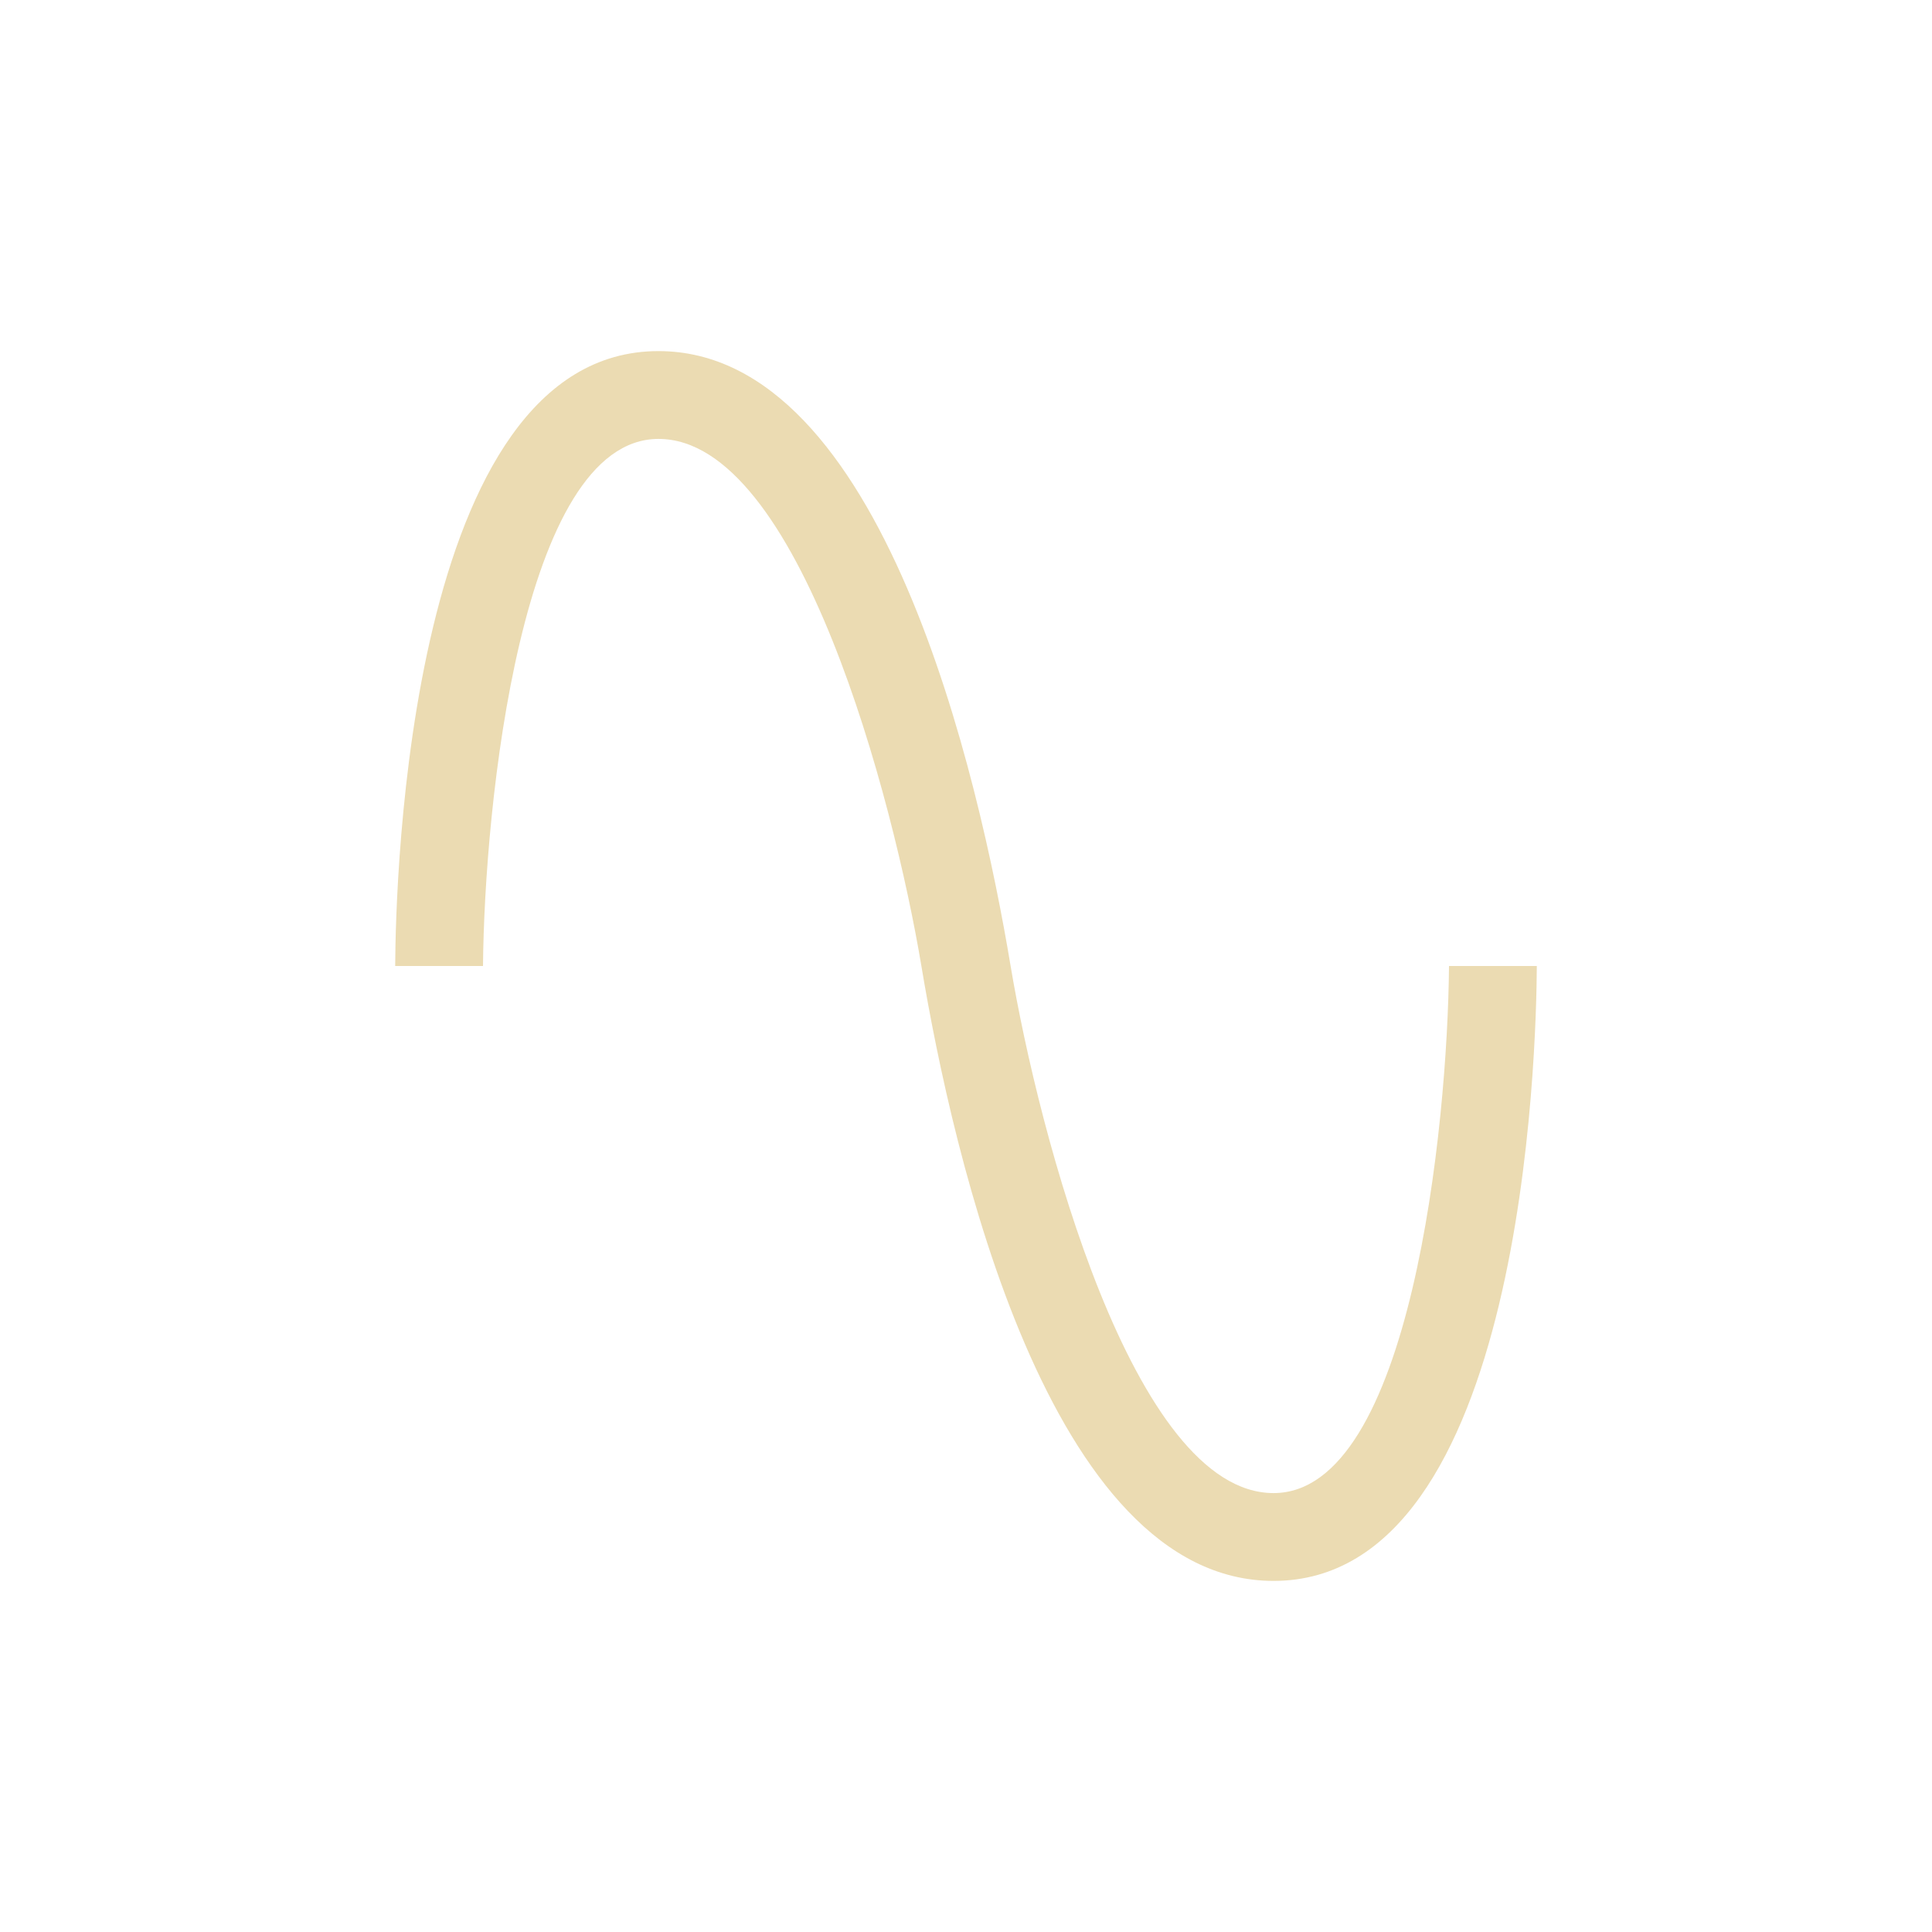 <svg width="22" height="22" version="1.1" viewBox="0 0 22 22" xmlns="http://www.w3.org/2000/svg">
  <defs>
    <style id="current-color-scheme" type="text/css">.ColorScheme-Text { color:#ebdbb2; } .ColorScheme-Highlight { color:#458588; }</style>
  </defs>
  <path class="ColorScheme-Text" d="m7.498 3.998c-2.851 3e-7 -2.993 6.043-2.998 7.002h1c0.015-1.809 0.434-6.002 1.998-6.002 1.601 0 2.676 4.1 2.994 6.002 0.356 2.136 1.449 7.002 4.01 7.002 2.851 0 2.993-6.043 2.998-7.002h-1c-0.015 1.809-0.434 6.002-1.998 6.002-1.601 0-2.676-4.1-2.994-6.002-0.359-2.152-1.453-7.002-4.01-7.002z" fill="currentColor"/>
</svg>
